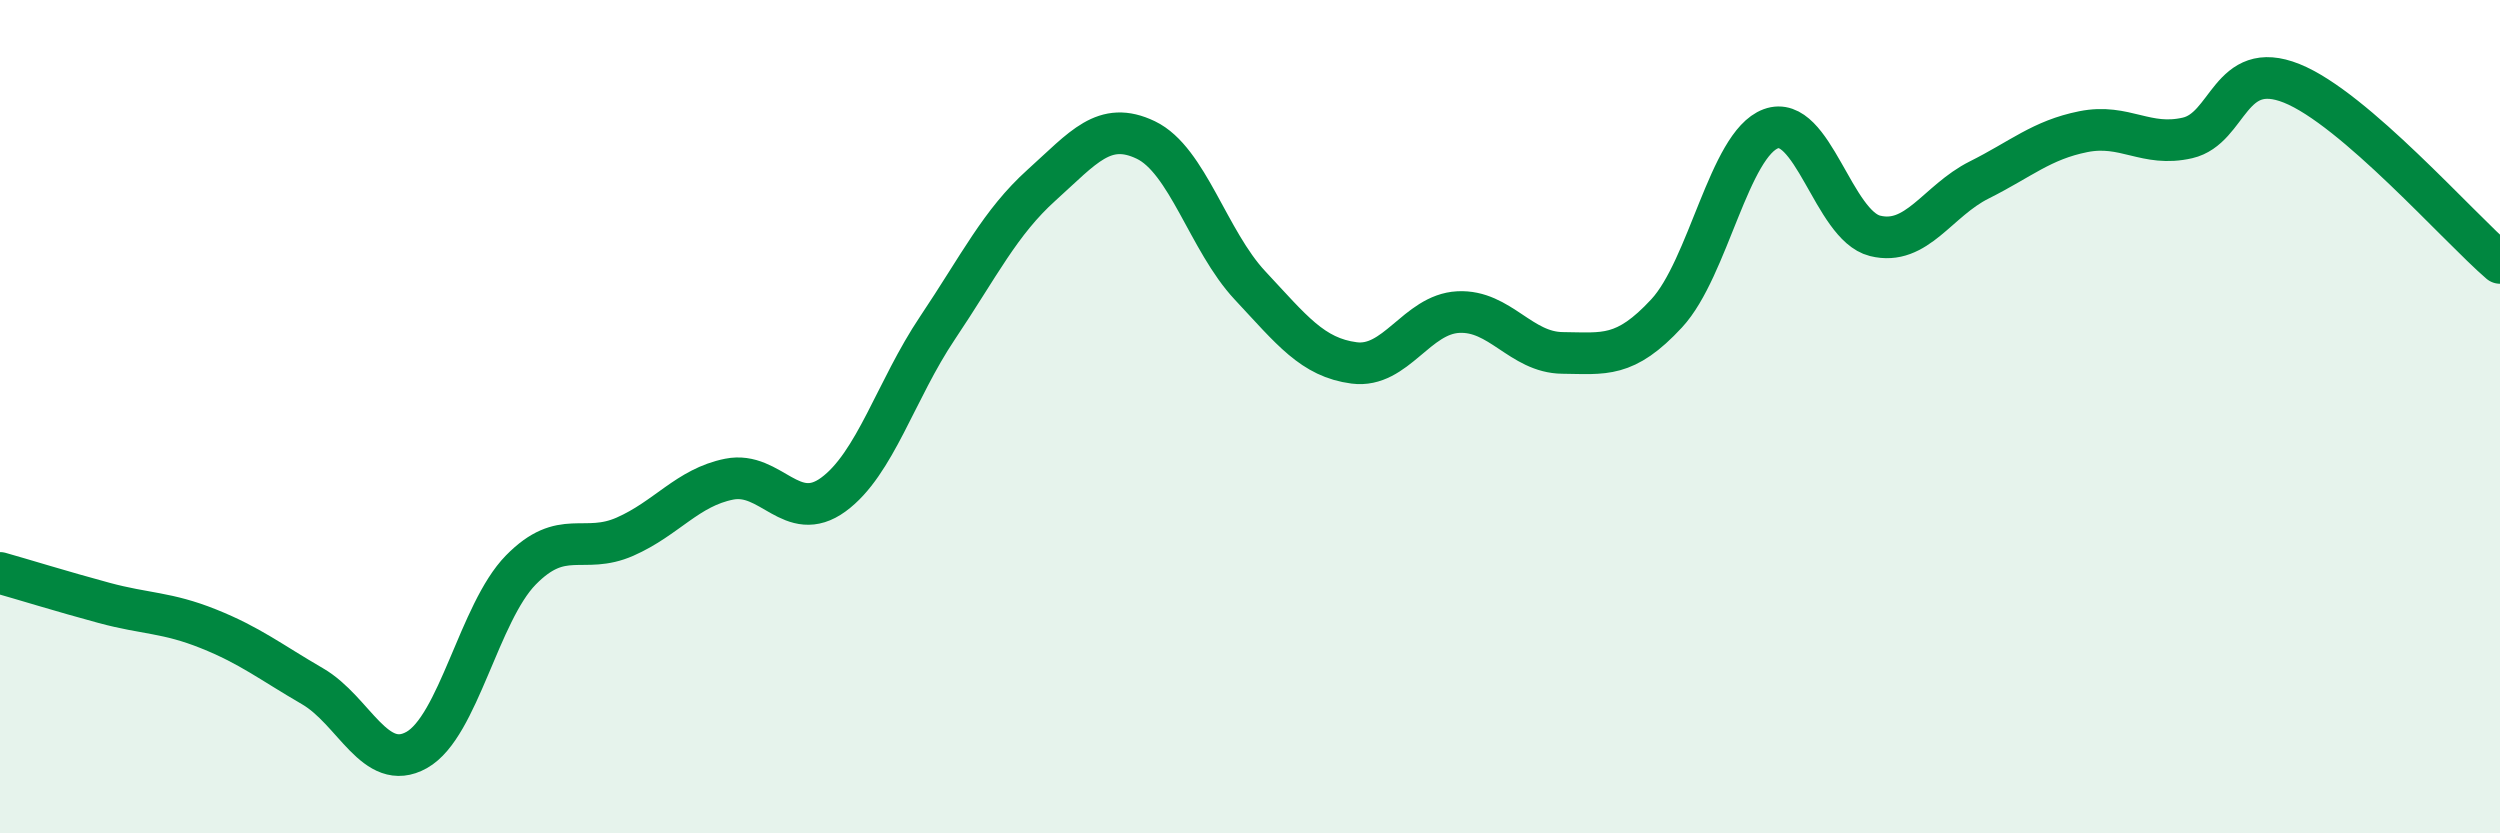 
    <svg width="60" height="20" viewBox="0 0 60 20" xmlns="http://www.w3.org/2000/svg">
      <path
        d="M 0,13.75 C 0.5,13.89 1.5,14.2 2.5,14.47 C 3.5,14.74 4,14.69 5,15.09 C 6,15.49 6.5,15.89 7.5,16.47 C 8.5,17.05 9,18.56 10,18 C 11,17.44 11.5,14.7 12.5,13.68 C 13.5,12.66 14,13.32 15,12.88 C 16,12.44 16.5,11.7 17.5,11.5 C 18.5,11.3 19,12.6 20,11.87 C 21,11.14 21.5,9.36 22.5,7.87 C 23.5,6.38 24,5.34 25,4.44 C 26,3.54 26.5,2.88 27.5,3.36 C 28.5,3.84 29,5.78 30,6.85 C 31,7.92 31.5,8.58 32.5,8.71 C 33.5,8.84 34,7.54 35,7.49 C 36,7.44 36.5,8.46 37.5,8.47 C 38.5,8.48 39,8.6 40,7.52 C 41,6.44 41.5,3.46 42.5,3.09 C 43.5,2.72 44,5.41 45,5.66 C 46,5.91 46.5,4.82 47.5,4.32 C 48.5,3.82 49,3.36 50,3.16 C 51,2.96 51.5,3.54 52.5,3.31 C 53.5,3.08 53.5,1.4 55,2 C 56.5,2.6 59,5.45 60,6.31L60 20L0 20Z"
        fill="#008740"
        opacity="0.1"
        stroke-linecap="round"
        stroke-linejoin="round"
      />
      <path
        d="M 0,13.75 C 0.5,13.89 1.5,14.2 2.5,14.47 C 3.5,14.74 4,14.69 5,15.09 C 6,15.49 6.5,15.89 7.5,16.47 C 8.5,17.05 9,18.56 10,18 C 11,17.44 11.5,14.7 12.5,13.68 C 13.5,12.66 14,13.32 15,12.88 C 16,12.44 16.5,11.7 17.5,11.5 C 18.5,11.3 19,12.6 20,11.87 C 21,11.14 21.5,9.36 22.5,7.87 C 23.5,6.38 24,5.34 25,4.44 C 26,3.54 26.5,2.88 27.5,3.36 C 28.5,3.84 29,5.78 30,6.85 C 31,7.92 31.5,8.58 32.5,8.71 C 33.5,8.84 34,7.54 35,7.49 C 36,7.44 36.5,8.46 37.5,8.47 C 38.5,8.48 39,8.6 40,7.52 C 41,6.44 41.5,3.46 42.5,3.09 C 43.5,2.72 44,5.41 45,5.66 C 46,5.91 46.5,4.82 47.5,4.32 C 48.5,3.82 49,3.36 50,3.16 C 51,2.96 51.5,3.54 52.5,3.31 C 53.5,3.08 53.5,1.4 55,2 C 56.5,2.6 59,5.45 60,6.31"
        stroke="#008740"
        stroke-width="1"
        fill="none"
        stroke-linecap="round"
        stroke-linejoin="round"
      />
    </svg>
  